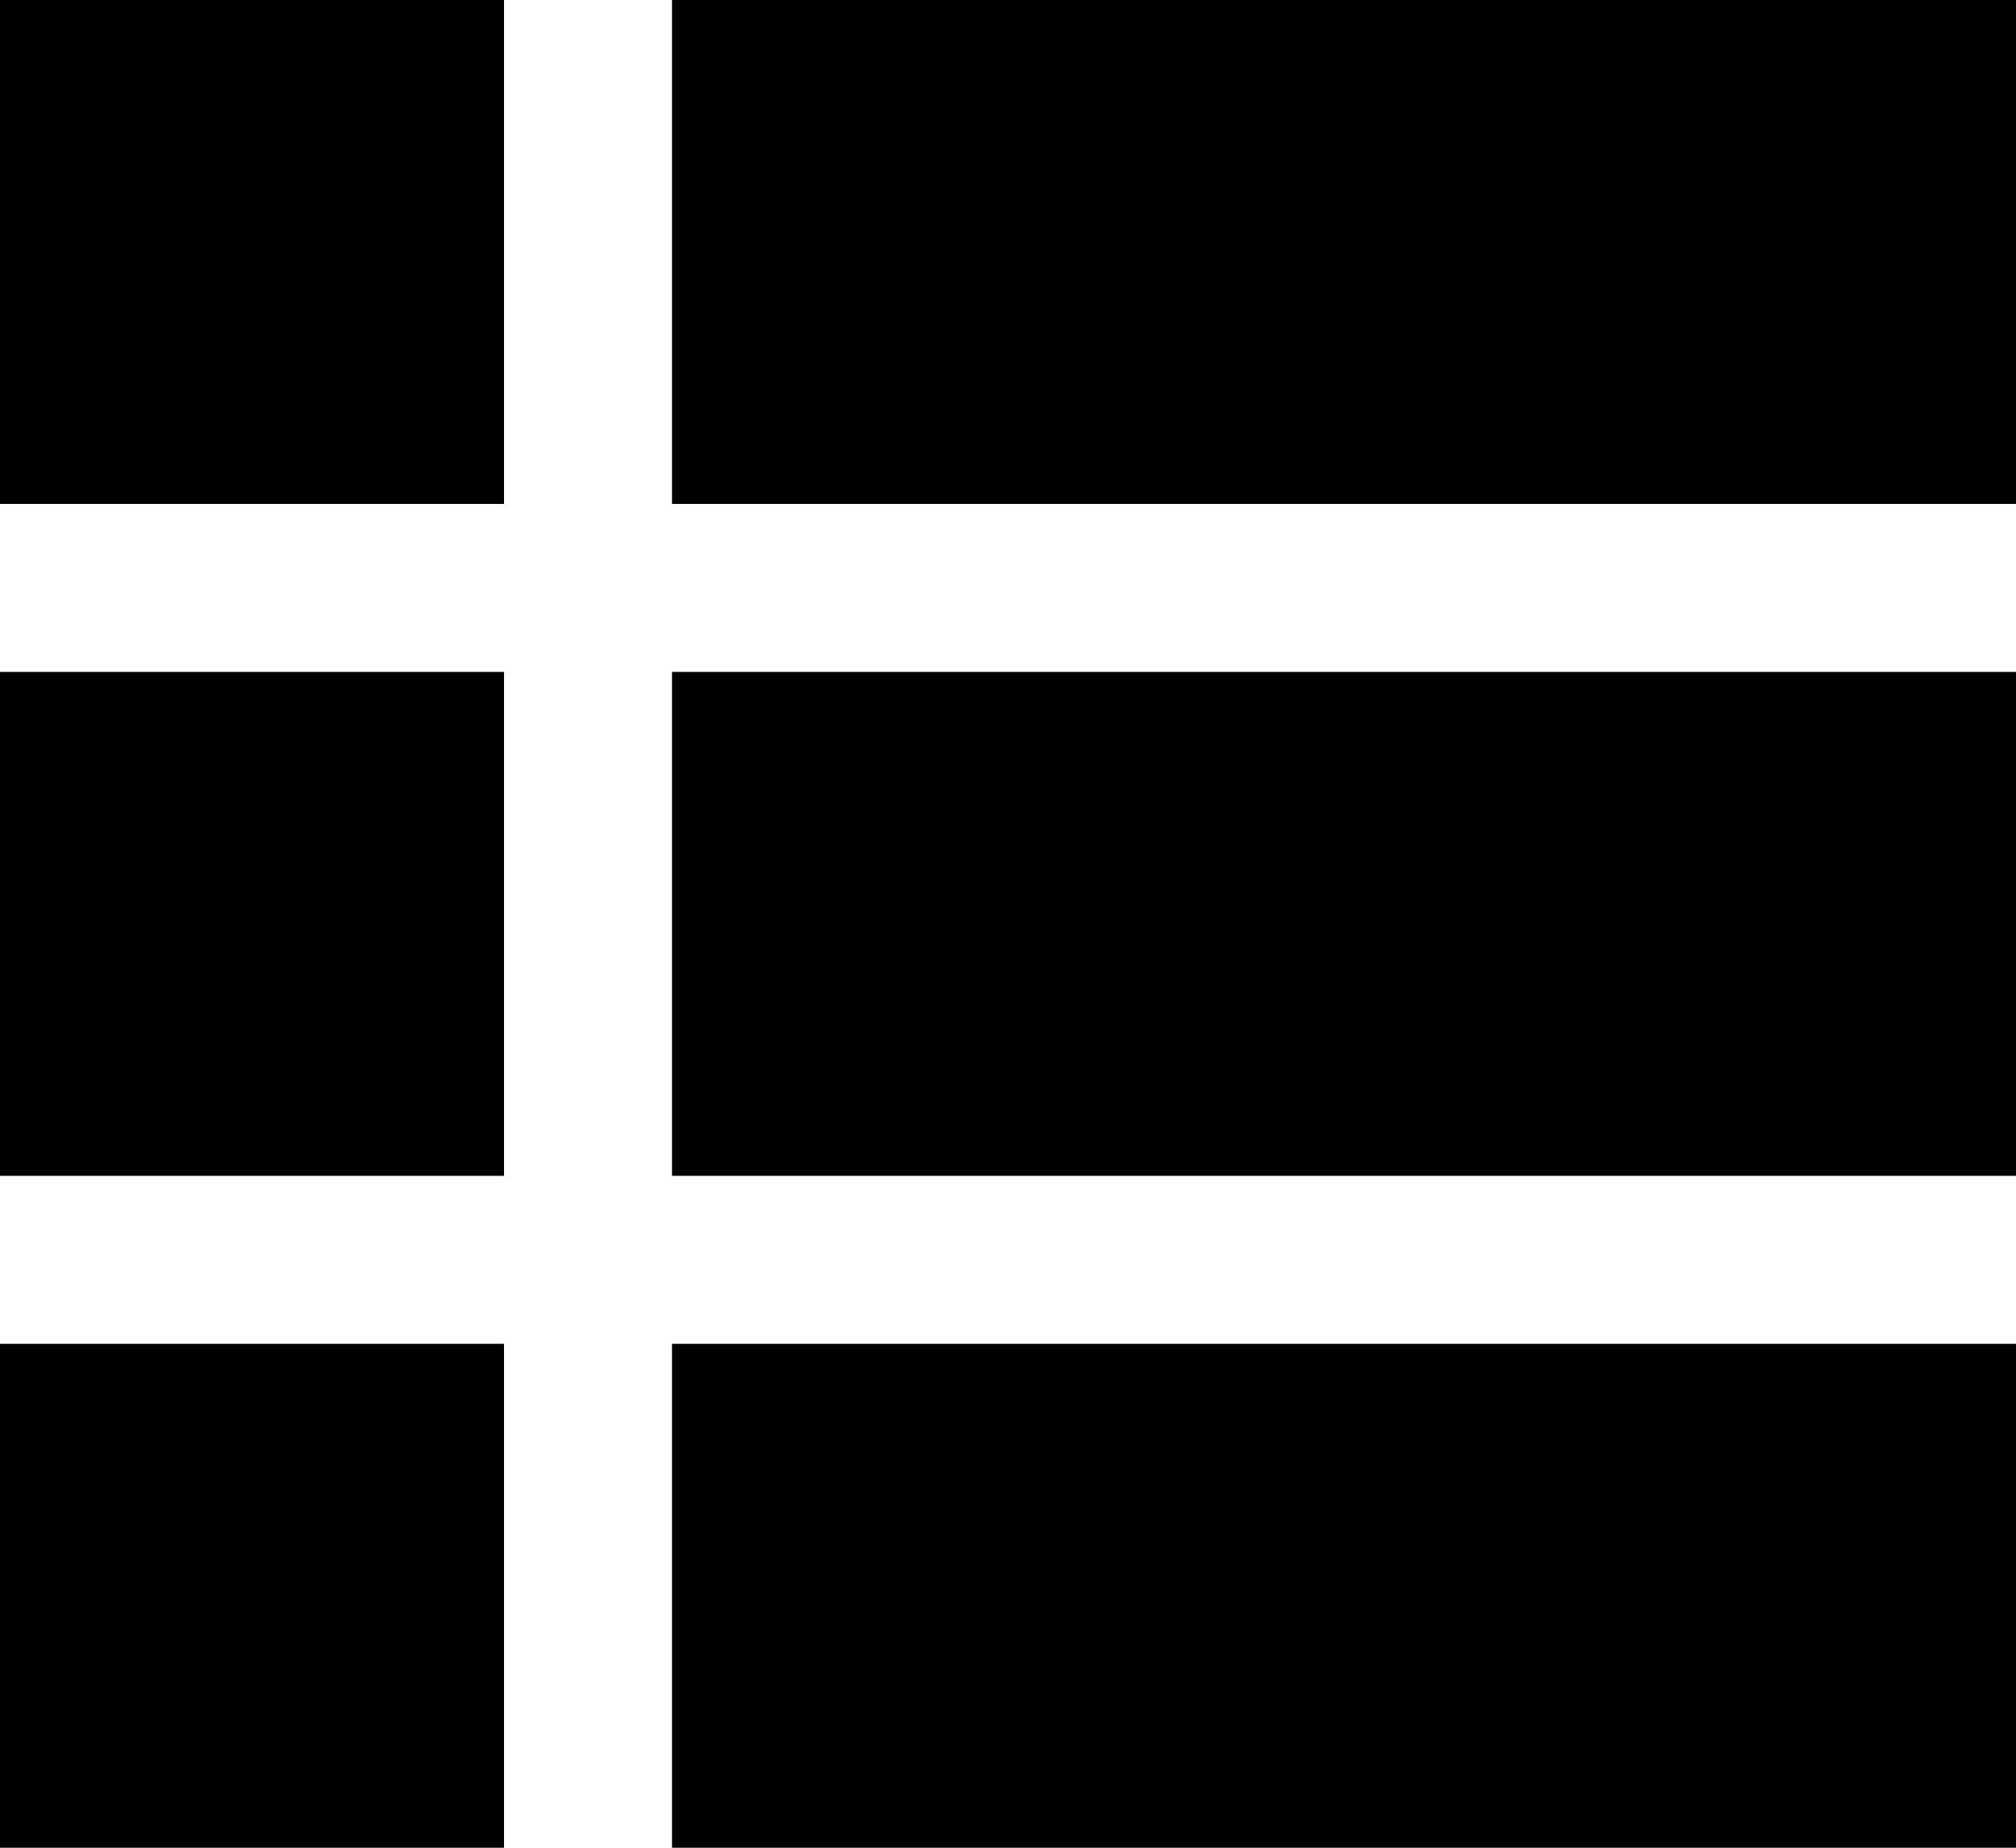 <svg xmlns="http://www.w3.org/2000/svg" viewBox="0 0 12 11"><g fill="none" class="nc-icon-wrapper"><path d="M0 0h3v3H0V0z" fill="currentColor"></path><path d="M0 4h3v3H0V4z" fill="currentColor"></path><path d="M0 8h3v3H0V8z" fill="currentColor"></path><path d="M4 0h8v3H4V0z" fill="currentColor"></path><path d="M4 4h8v3H4V4z" fill="currentColor"></path><path d="M4 8h8v3H4V8z" fill="currentColor"></path></g></svg>